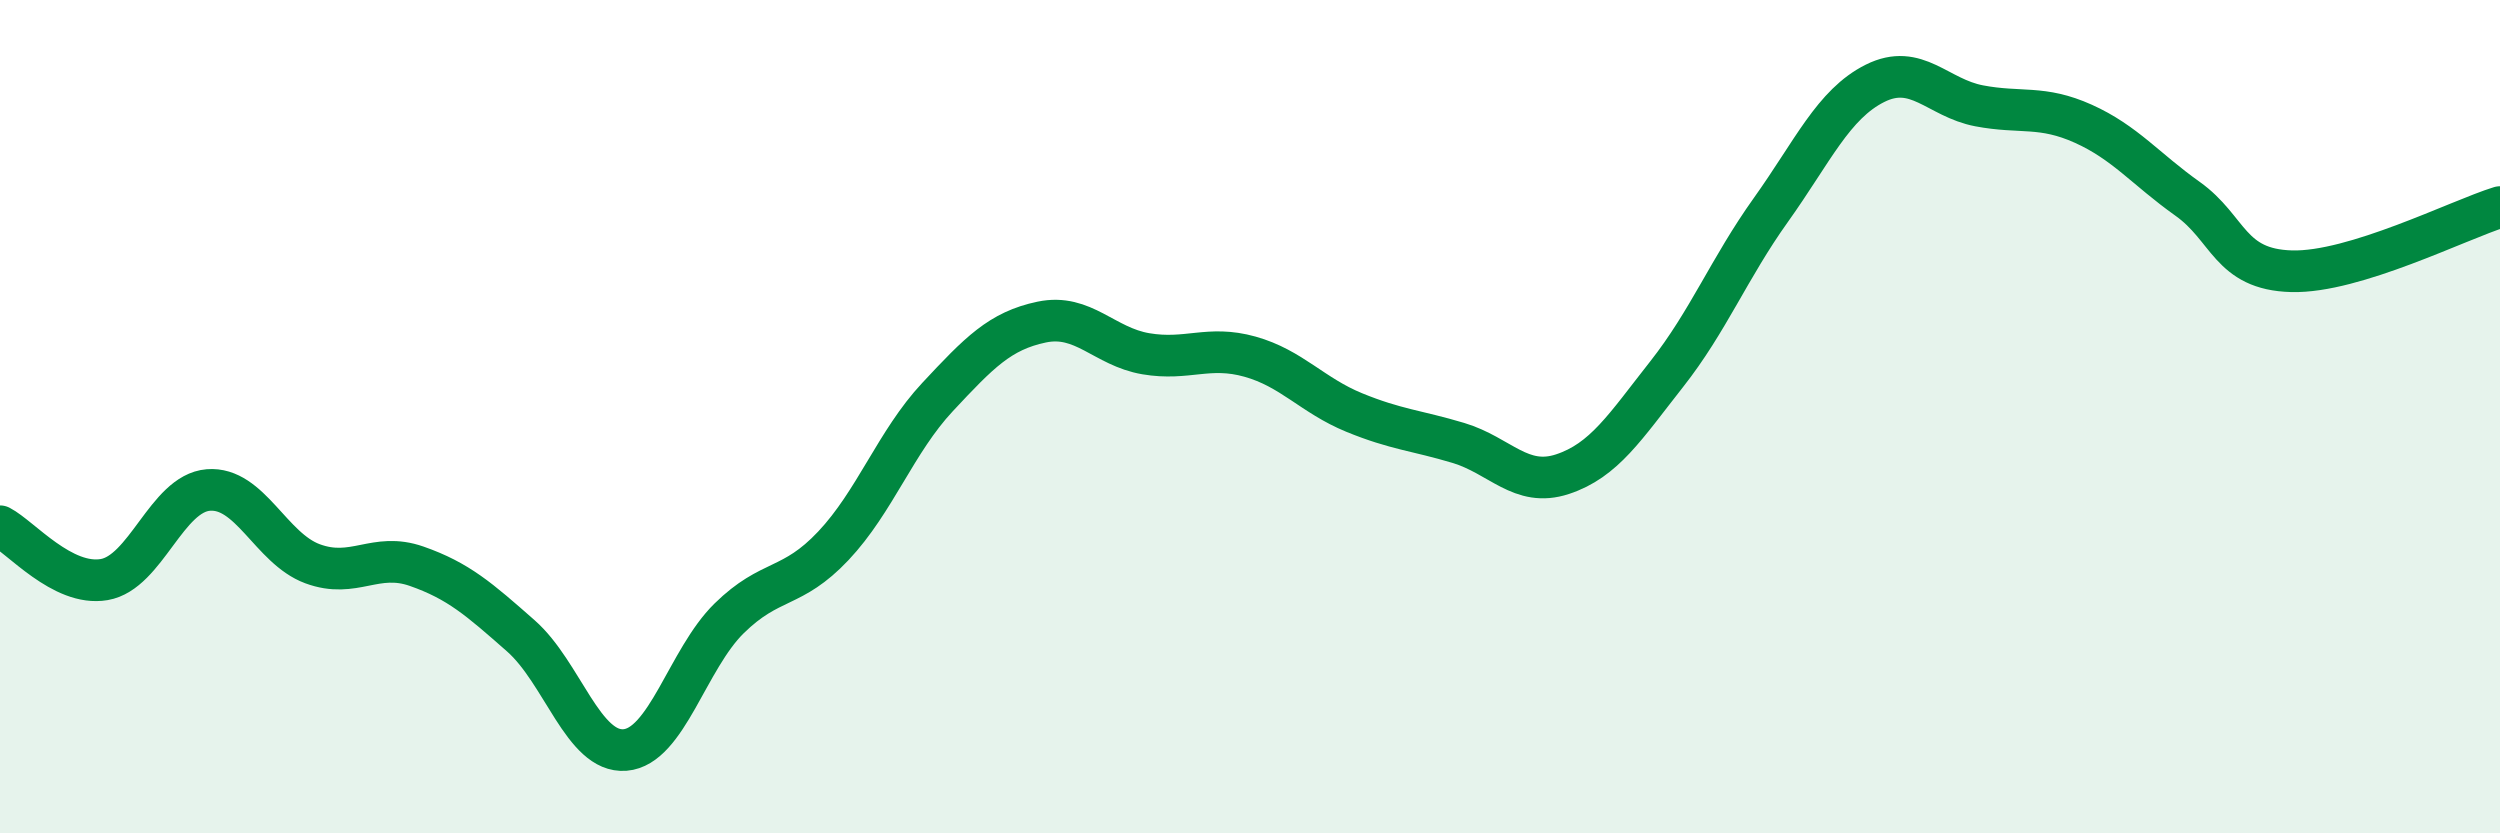 
    <svg width="60" height="20" viewBox="0 0 60 20" xmlns="http://www.w3.org/2000/svg">
      <path
        d="M 0,12.63 C 0.5,12.89 1.5,14.08 2.5,13.91 C 3.5,13.74 4,11.84 5,11.76 C 6,11.68 6.5,13.16 7.5,13.53 C 8.5,13.9 9,13.24 10,13.59 C 11,13.94 11.5,14.38 12.5,15.26 C 13.5,16.14 14,18.08 15,18 C 16,17.92 16.5,15.82 17.5,14.84 C 18.5,13.86 19,14.16 20,13.1 C 21,12.04 21.5,10.6 22.5,9.53 C 23.5,8.46 24,7.94 25,7.73 C 26,7.52 26.5,8.32 27.5,8.49 C 28.5,8.66 29,8.28 30,8.56 C 31,8.84 31.5,9.49 32.5,9.9 C 33.5,10.31 34,10.33 35,10.63 C 36,10.93 36.5,11.71 37.5,11.38 C 38.5,11.05 39,10.25 40,8.98 C 41,7.71 41.5,6.44 42.5,5.04 C 43.5,3.64 44,2.5 45,2 C 46,1.5 46.5,2.35 47.5,2.54 C 48.5,2.73 49,2.52 50,2.97 C 51,3.42 51.5,4.06 52.5,4.77 C 53.5,5.48 53.5,6.47 55,6.51 C 56.5,6.55 59,5.28 60,4.97L60 20L0 20Z"
        fill="#008740"
        opacity="0.1"
        stroke-linecap="round"
        stroke-linejoin="round"
      />
      <path
        d="M 0,12.63 C 0.5,12.89 1.5,14.08 2.5,13.91 C 3.5,13.74 4,11.84 5,11.76 C 6,11.68 6.5,13.16 7.5,13.53 C 8.5,13.9 9,13.24 10,13.59 C 11,13.94 11.5,14.38 12.5,15.26 C 13.5,16.14 14,18.08 15,18 C 16,17.92 16.5,15.82 17.5,14.84 C 18.5,13.86 19,14.16 20,13.1 C 21,12.04 21.5,10.6 22.5,9.53 C 23.5,8.46 24,7.94 25,7.73 C 26,7.52 26.5,8.32 27.5,8.49 C 28.5,8.66 29,8.28 30,8.56 C 31,8.84 31.5,9.49 32.5,9.9 C 33.5,10.31 34,10.33 35,10.63 C 36,10.93 36.5,11.71 37.5,11.38 C 38.5,11.05 39,10.25 40,8.98 C 41,7.71 41.5,6.44 42.5,5.04 C 43.5,3.64 44,2.5 45,2 C 46,1.5 46.5,2.35 47.5,2.54 C 48.5,2.73 49,2.52 50,2.97 C 51,3.42 51.5,4.06 52.5,4.77 C 53.5,5.48 53.5,6.47 55,6.51 C 56.5,6.55 59,5.28 60,4.97"
        stroke="#008740"
        stroke-width="1"
        fill="none"
        stroke-linecap="round"
        stroke-linejoin="round"
      />
    </svg>
  